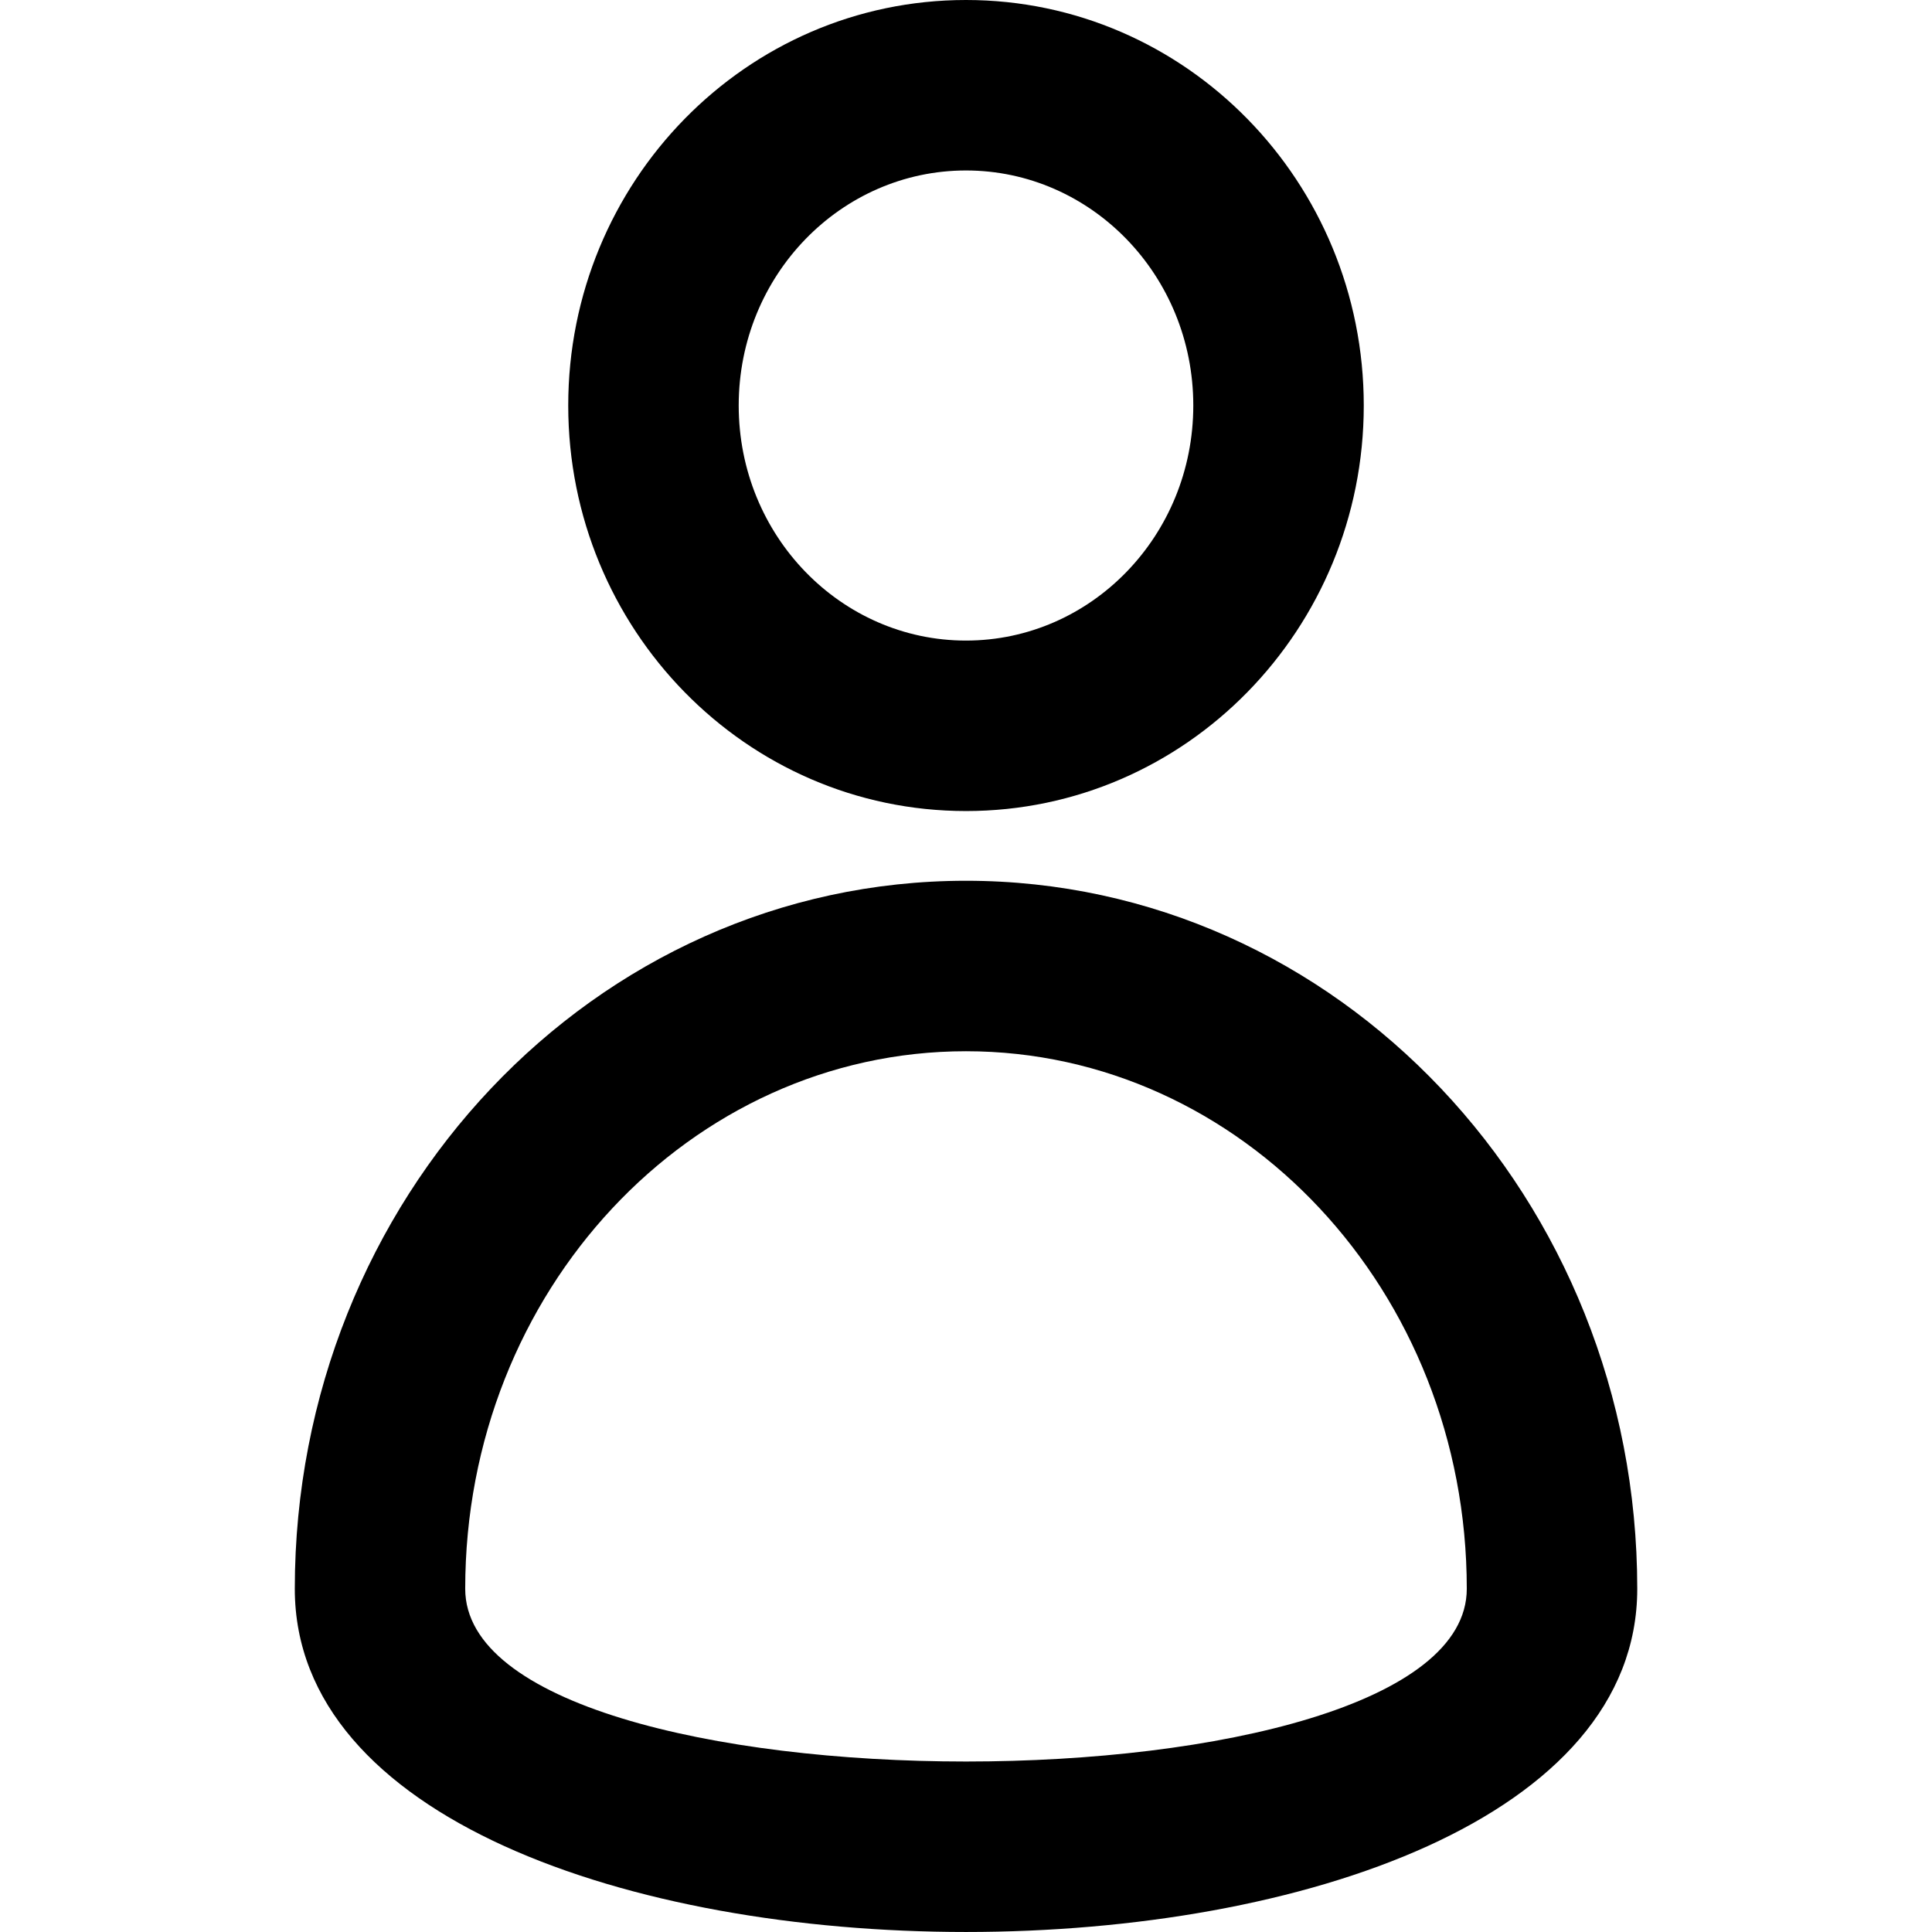 <svg xmlns="http://www.w3.org/2000/svg" width="34" height="34" viewBox="0 0 34 34">
    <path fill="#000" fill-rule="evenodd" d="M17 14.273c-3.874 0-7-3.203-7-7.137C10 3.203 13.126 0 17 0s7 3.203 7 7.136c0 3.934-3.126 7.137-7 7.137zm0-3c2.2 0 4-1.844 4-4.137C21 4.844 19.2 3 17 3s-4 1.844-4 4.136c0 2.293 1.8 4.137 4 4.137zM28.813 27.96c0 8.053-23.625 8.053-23.625 0 0-6.862 5.267-12.46 11.812-12.46 6.545 0 11.813 5.598 11.813 12.46zm-3 0c0-5.244-3.967-9.46-8.813-9.46s-8.813 4.216-8.813 9.46c0 4.053 17.626 4.053 17.626 0z"/>
</svg>
